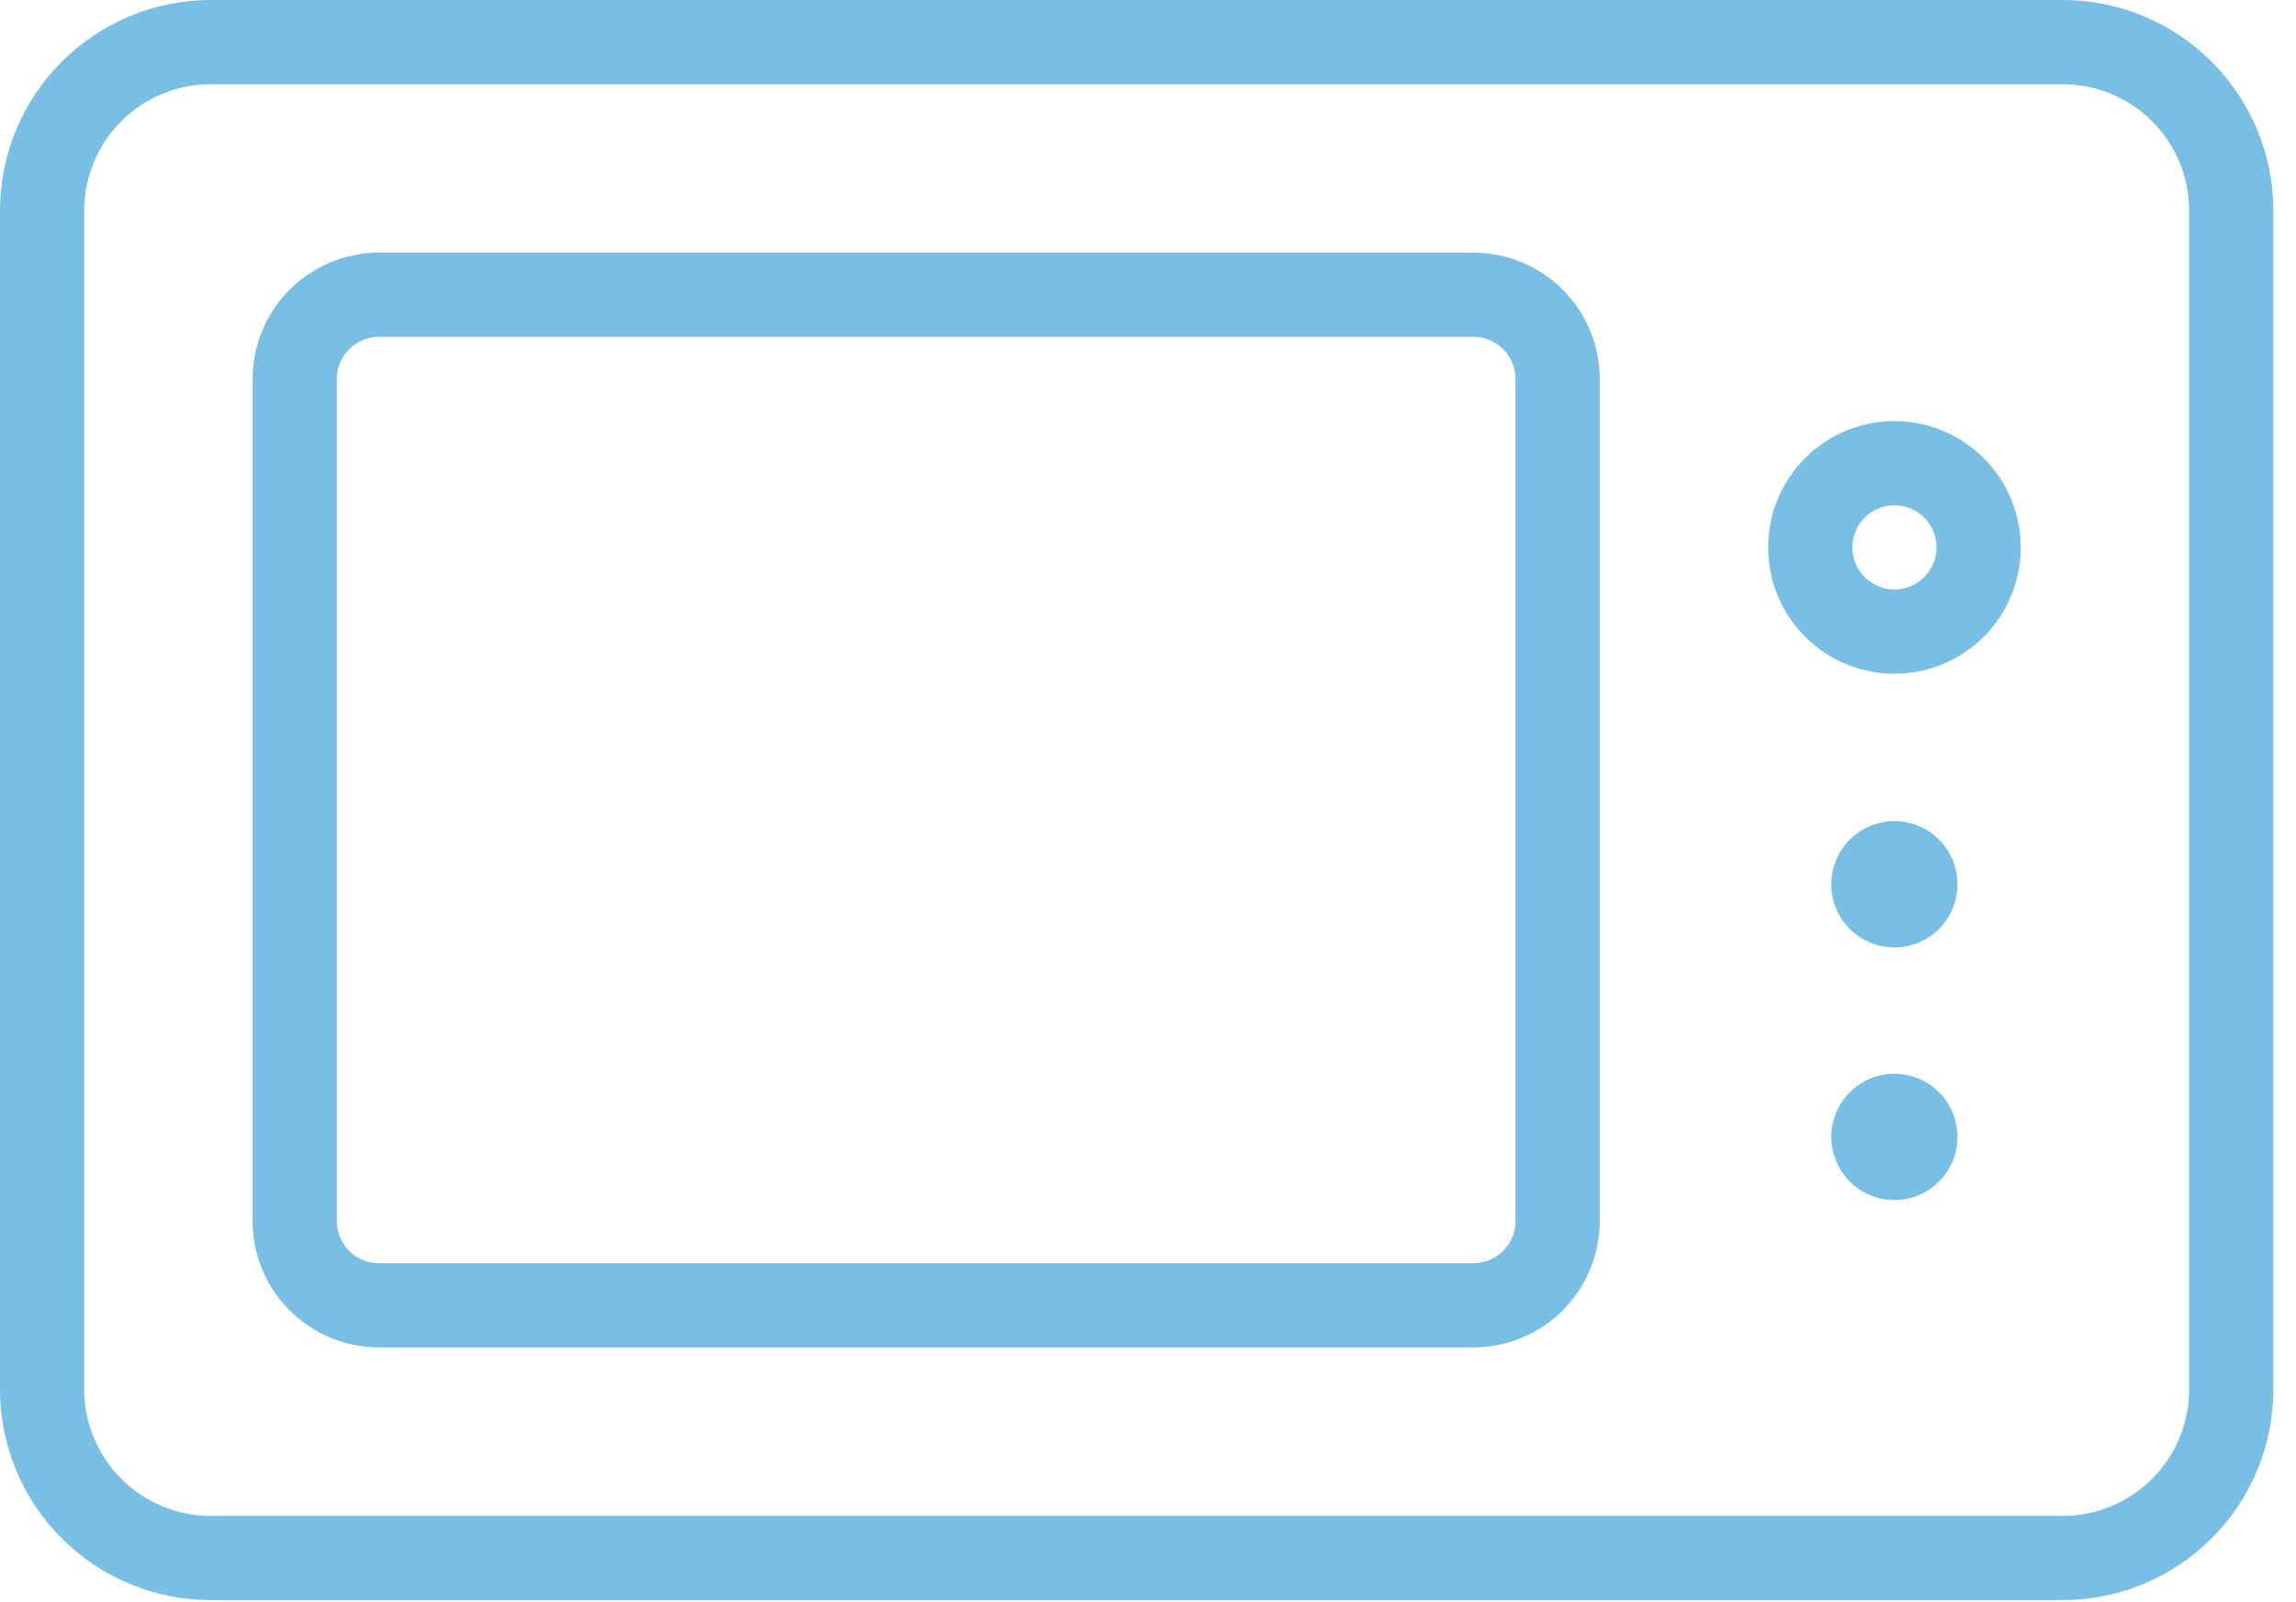 <svg width="43" height="30" viewBox="0 0 43 30" fill="none" xmlns="http://www.w3.org/2000/svg">
<path d="M38.633 0H3.942C2.897 0.001 1.895 0.417 1.156 1.156C0.417 1.895 0.001 2.897 3.05176e-05 3.942V26.018C0.001 27.064 0.417 28.066 1.156 28.805C1.895 29.544 2.897 29.96 3.942 29.961H38.633C39.679 29.96 40.681 29.544 41.42 28.805C42.159 28.066 42.575 27.064 42.576 26.018V3.942C42.575 2.897 42.159 1.895 41.42 1.156C40.681 0.417 39.679 0.001 38.633 0V0ZM40.999 26.018C40.998 26.646 40.749 27.247 40.305 27.69C39.862 28.134 39.261 28.383 38.633 28.384H3.942C3.315 28.383 2.714 28.134 2.27 27.69C1.827 27.247 1.578 26.646 1.577 26.018V3.942C1.578 3.315 1.827 2.714 2.27 2.27C2.714 1.827 3.315 1.578 3.942 1.577H38.633C39.261 1.578 39.862 1.827 40.305 2.27C40.749 2.714 40.998 3.315 40.999 3.942V26.018Z" fill="#79BEE5"/>
<path d="M27.595 4.73H7.096C6.469 4.731 5.868 4.981 5.424 5.424C4.981 5.867 4.731 6.469 4.731 7.096V22.864C4.731 23.492 4.981 24.093 5.424 24.536C5.868 24.98 6.469 25.229 7.096 25.23H27.595C28.223 25.229 28.824 24.98 29.267 24.536C29.71 24.093 29.96 23.492 29.961 22.864V7.096C29.96 6.469 29.71 5.867 29.267 5.424C28.824 4.981 28.223 4.731 27.595 4.73V4.73ZM28.384 22.864C28.383 23.073 28.3 23.274 28.152 23.422C28.005 23.569 27.804 23.653 27.595 23.653H7.096C6.887 23.653 6.687 23.57 6.539 23.422C6.391 23.274 6.308 23.074 6.308 22.864V7.096C6.308 6.887 6.391 6.686 6.539 6.539C6.687 6.391 6.887 6.308 7.096 6.307H27.595C27.804 6.308 28.005 6.391 28.152 6.539C28.3 6.686 28.383 6.887 28.384 7.096V22.864Z" fill="#79BEE5"/>
<path d="M35.48 7.884C35.012 7.884 34.555 8.023 34.166 8.283C33.777 8.543 33.474 8.912 33.294 9.345C33.115 9.777 33.069 10.252 33.16 10.711C33.251 11.17 33.476 11.591 33.807 11.922C34.138 12.253 34.559 12.478 35.018 12.57C35.477 12.661 35.953 12.614 36.385 12.435C36.817 12.256 37.187 11.953 37.446 11.564C37.706 11.175 37.845 10.717 37.845 10.25C37.844 9.623 37.595 9.021 37.151 8.578C36.708 8.135 36.107 7.885 35.48 7.884V7.884ZM35.48 11.038C35.324 11.038 35.171 10.992 35.042 10.905C34.912 10.819 34.811 10.695 34.751 10.551C34.692 10.407 34.676 10.249 34.706 10.096C34.737 9.943 34.812 9.802 34.922 9.692C35.032 9.582 35.173 9.507 35.326 9.476C35.479 9.446 35.637 9.462 35.781 9.521C35.925 9.581 36.049 9.682 36.135 9.812C36.222 9.941 36.268 10.094 36.268 10.25C36.268 10.459 36.184 10.659 36.037 10.807C35.889 10.954 35.689 11.038 35.48 11.038V11.038Z" fill="#79BEE5"/>
<path d="M36.315 15.721C36.15 15.556 35.939 15.443 35.71 15.398C35.48 15.352 35.243 15.376 35.027 15.465C34.81 15.555 34.626 15.706 34.496 15.901C34.366 16.095 34.297 16.324 34.297 16.558C34.297 16.792 34.366 17.02 34.496 17.215C34.626 17.409 34.81 17.561 35.027 17.65C35.243 17.74 35.48 17.763 35.71 17.718C35.939 17.672 36.15 17.559 36.315 17.394C36.536 17.172 36.66 16.871 36.66 16.558C36.66 16.244 36.536 15.944 36.315 15.721V15.721Z" fill="#79BEE5"/>
<path d="M36.315 20.452C36.15 20.287 35.939 20.174 35.71 20.128C35.48 20.083 35.243 20.106 35.027 20.195C34.81 20.285 34.626 20.437 34.496 20.631C34.366 20.826 34.297 21.054 34.297 21.288C34.297 21.522 34.366 21.751 34.496 21.945C34.626 22.14 34.81 22.291 35.027 22.381C35.243 22.47 35.48 22.494 35.71 22.448C35.939 22.402 36.15 22.29 36.315 22.124C36.536 21.902 36.66 21.602 36.66 21.288C36.66 20.975 36.536 20.674 36.315 20.452V20.452Z" fill="#79BEE5"/>
</svg>
